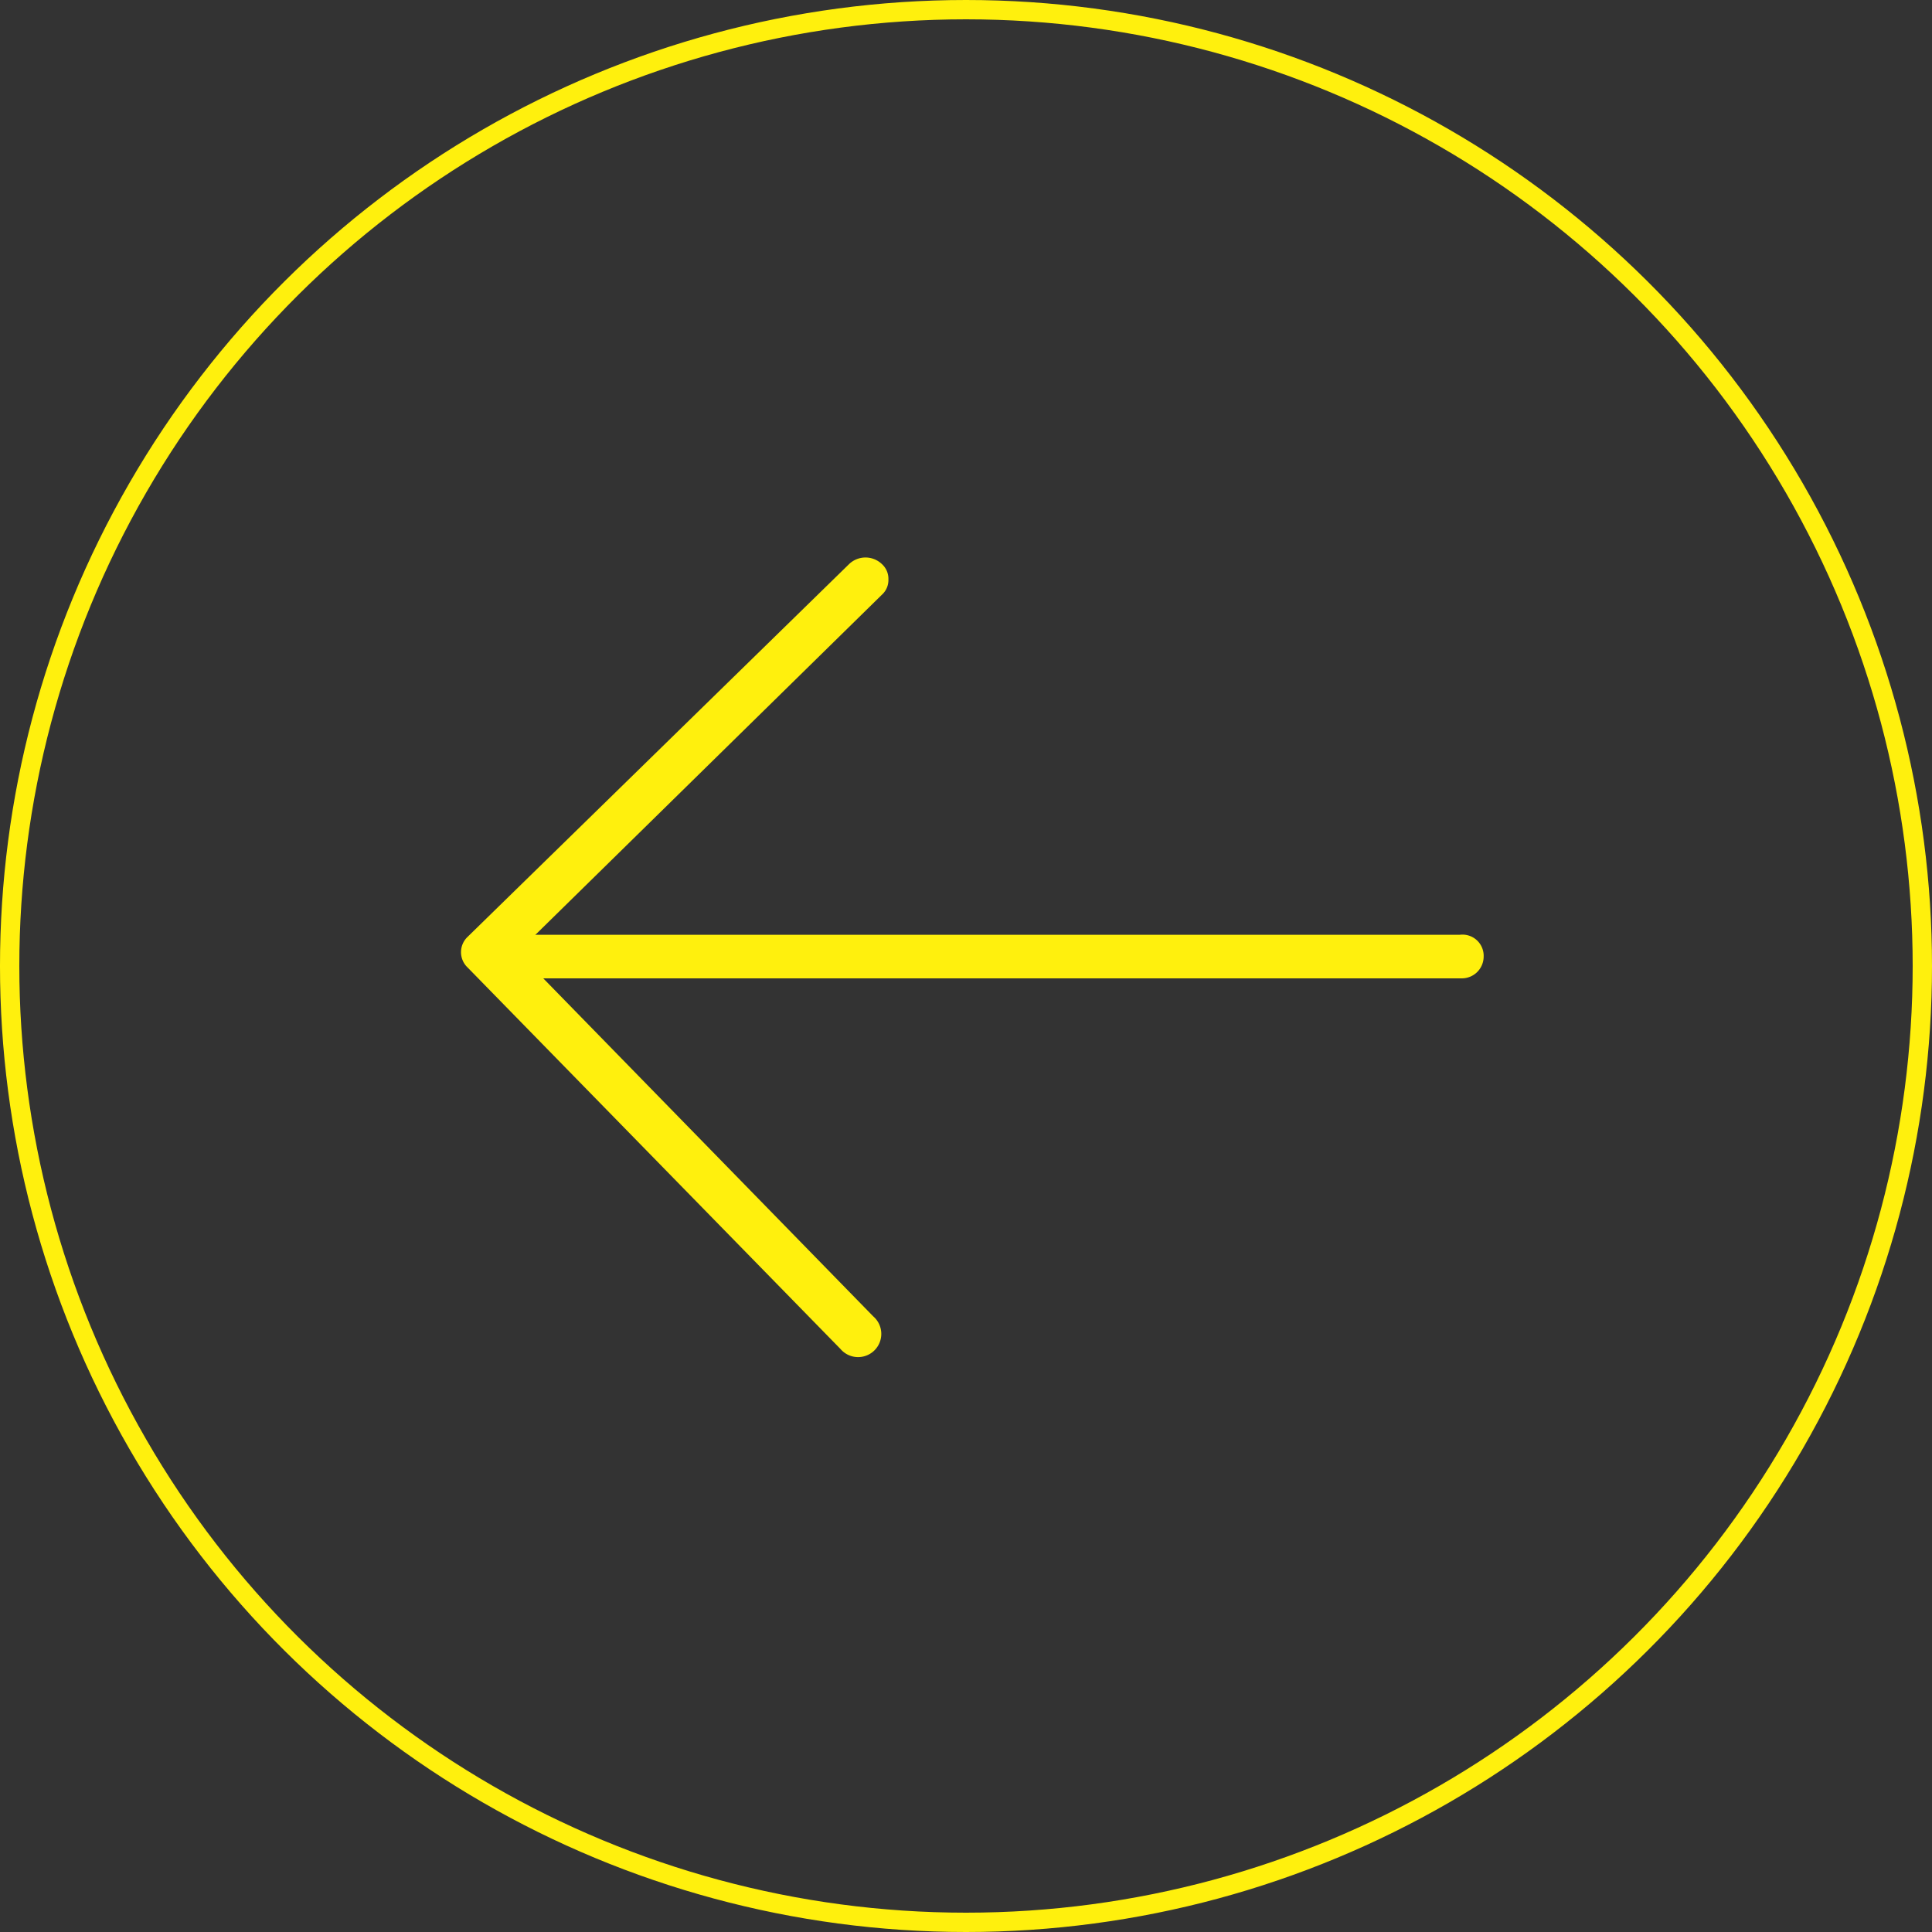 <svg xmlns="http://www.w3.org/2000/svg" width="50" height="50" viewBox="0 0 50 50">
  <rect x="0" y="0" width="50" height="50" fill="#333333" stroke="none"/>
  <g id="Group_6092" data-name="Group 6092" transform="translate(-139 -923)">
    <g id="Group_5912" data-name="Group 5912" transform="translate(-3023 1169) rotate(-90)">
      <g id="Group_5910" data-name="Group 5910" transform="translate(-12515 2556)">
        <g id="Ellipse_377" data-name="Ellipse 377" transform="translate(12711 606)" fill="none" stroke="#fff00d" stroke-width="0.5">
          <circle cx="25" cy="25" r="25" stroke="none"/>
          <circle cx="25" cy="25" r="24.75" fill="none"/>
        </g>
      </g>
    </g>
    <g id="Group_6087" data-name="Group 6087" transform="translate(152.115 948.32) rotate(-90)">
      <g id="Group_5714" data-name="Group 5714">
        <path id="Path_6967" data-name="Path 6967" d="M23.664,28.082a.566.566,0,0,1-.564-.564V3.364a.566.566,0,0,1,.564-.564.607.607,0,0,1,.564.564v24.1A.549.549,0,0,1,23.664,28.082Z" transform="translate(-23.1 -2.8)" fill="#fff00d"/>
      </g>
    </g>
    <g id="Group_6088" data-name="Group 6088" transform="translate(150.931 958.082) rotate(-90)">
      <path id="Path_6968" data-name="Path 6968" d="M25.89,11.761a.511.511,0,0,1-.4-.169L16.24,2.167l-9.424,9.2a.6.6,0,1,1-.846-.846L15.845.869a.546.546,0,0,1,.79,0l9.65,9.876a.614.614,0,0,1,0,.846A.512.512,0,0,1,25.89,11.761Z" transform="translate(-5.8 -0.7)" fill="#fff00d"/>
    </g>
  </g>
</svg>
